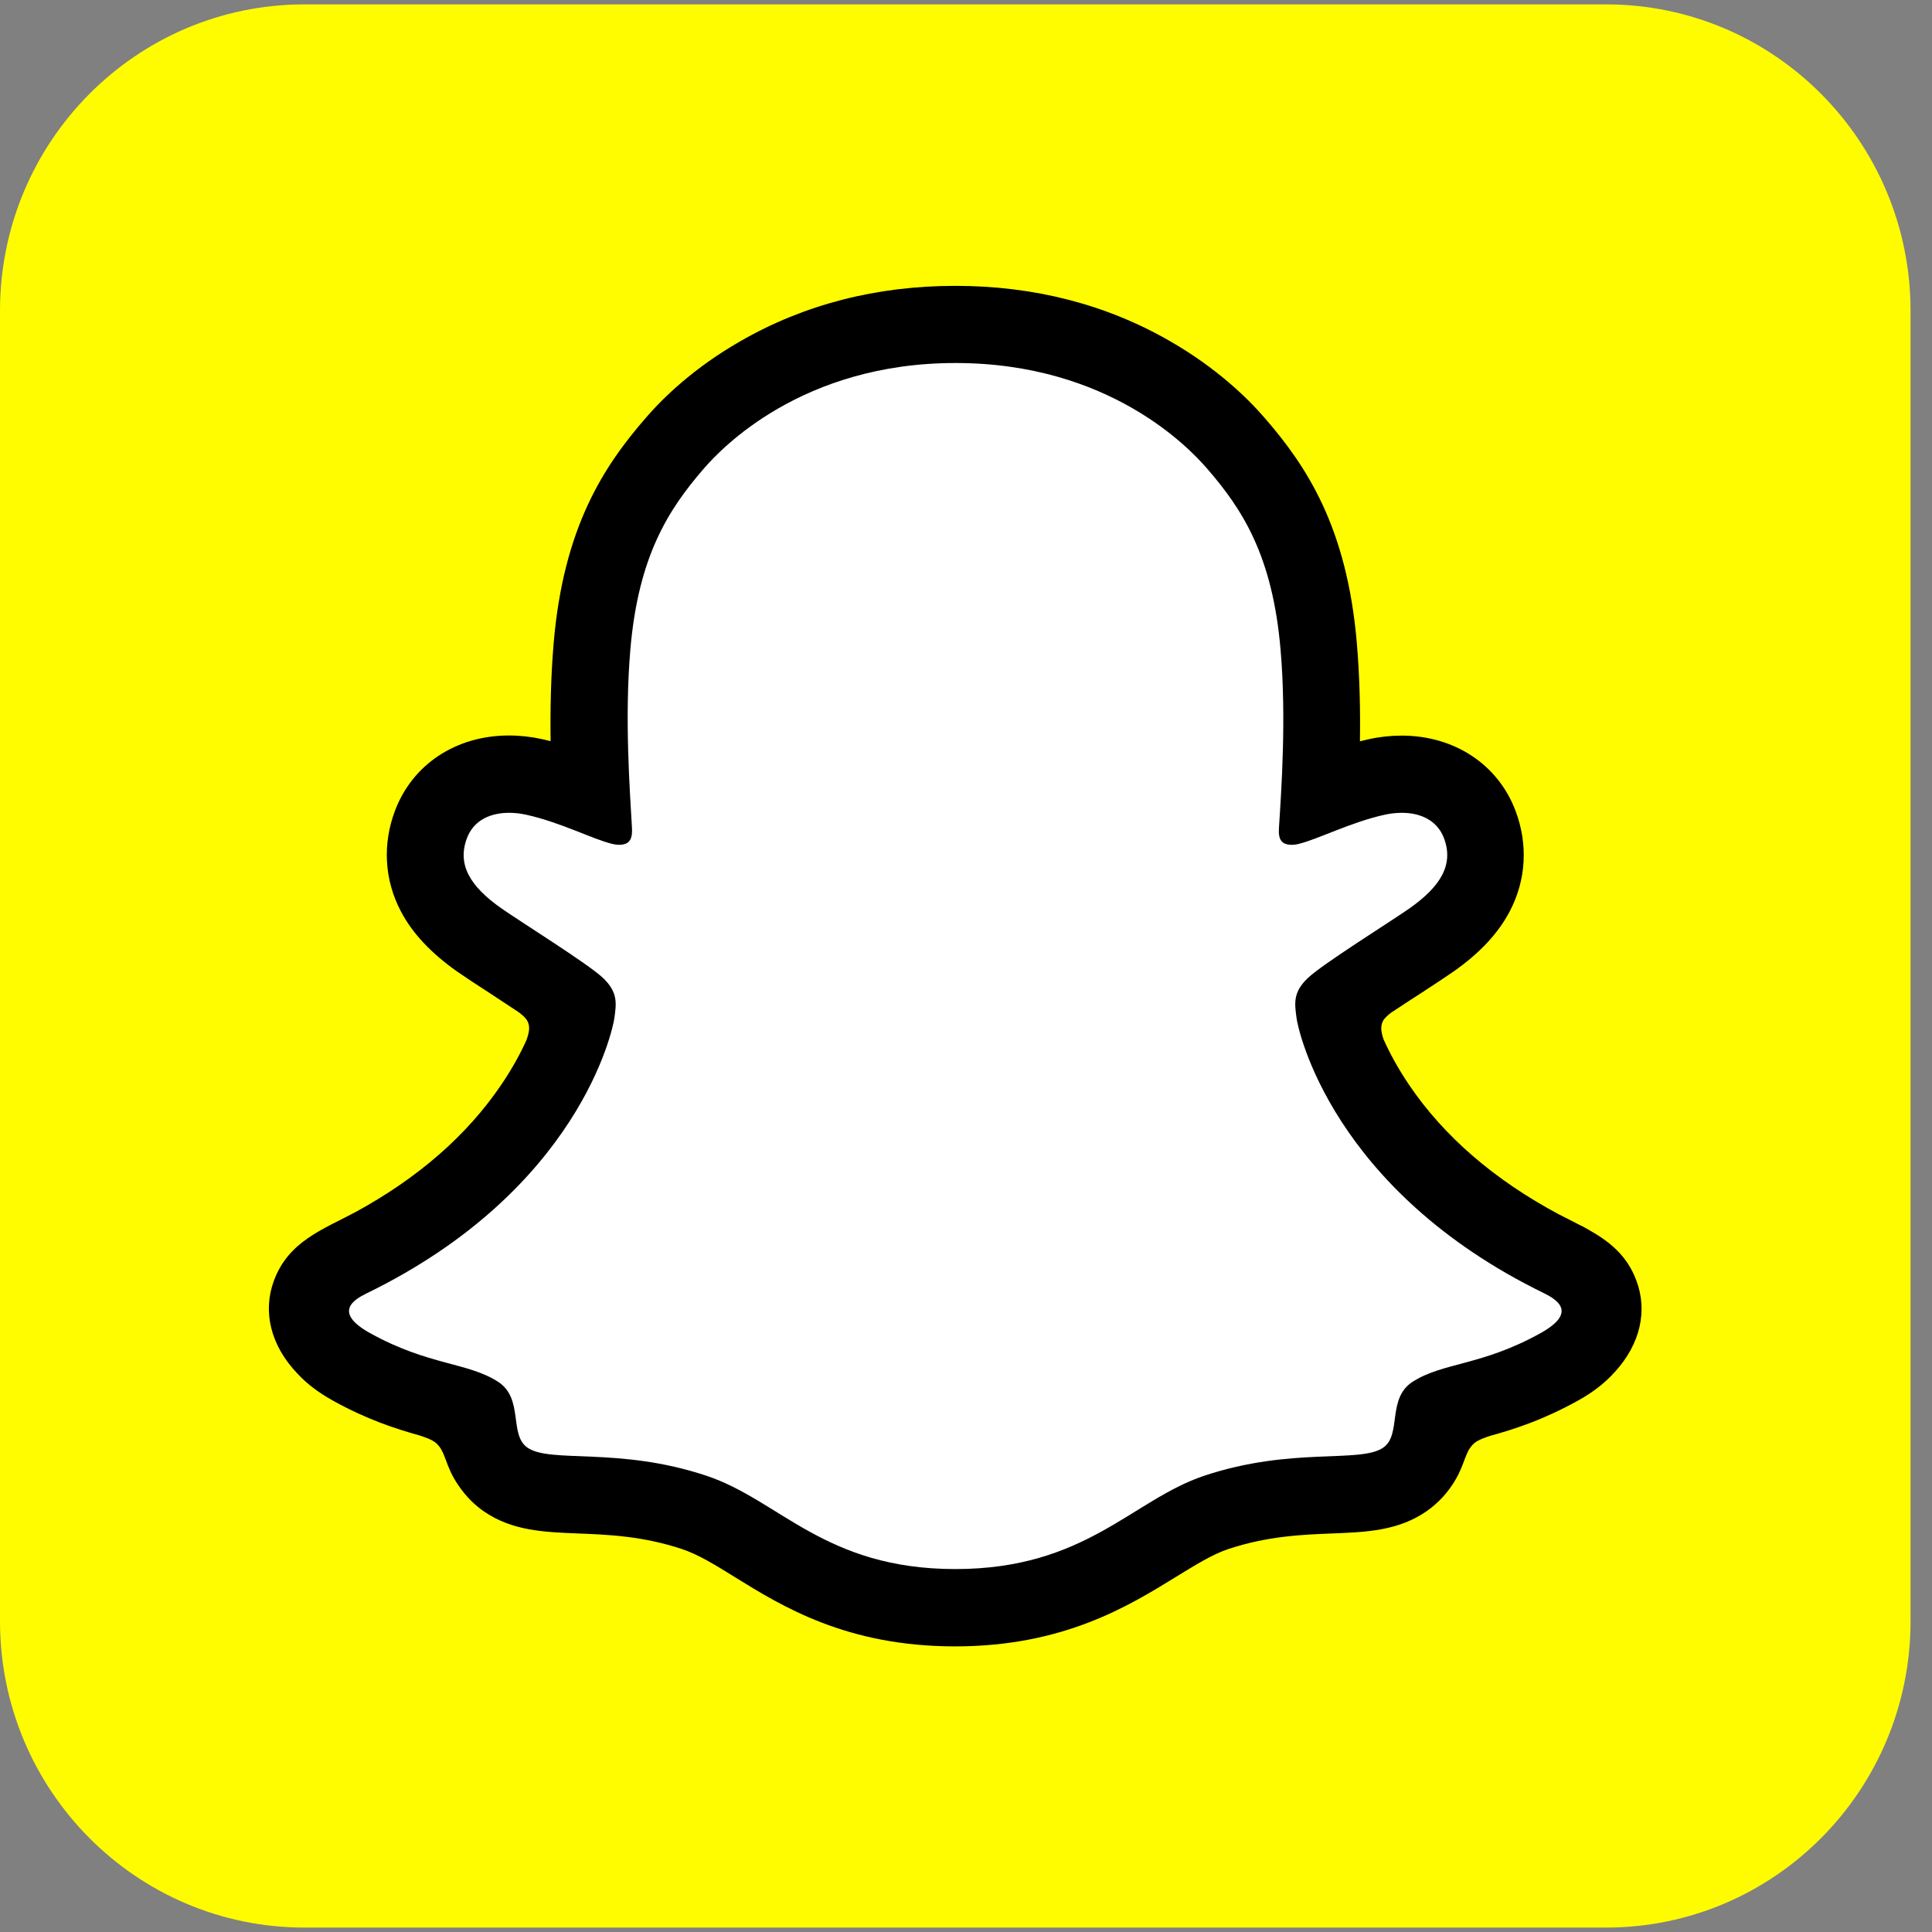 <?xml version="1.0" encoding="UTF-8"?>
<svg xmlns="http://www.w3.org/2000/svg" width="48" height="48" viewBox="0 0 48 48" fill="none">
  <rect x="0" y="0" width="48" height="48" fill="#808080" stroke="none"/>
  <g clip-path="url(#clip0_1077_22475)">
    <path d="M39.903 0.109C44.08 0.109 47.467 3.518 47.467 7.723V40.277C47.467 44.481 44.08 47.89 39.903 47.89H7.564C3.387 47.89 0 44.481 0 40.277V7.723C0 3.518 3.387 0.109 7.564 0.109H39.903Z" fill="#FFFC00"></path>
    <path d="M39.739 32.188C39.599 31.722 38.929 31.393 38.929 31.393C38.866 31.36 38.81 31.329 38.763 31.306C37.647 30.763 36.658 30.109 35.825 29.368C35.156 28.771 34.583 28.114 34.123 27.417C33.56 26.565 33.297 25.854 33.184 25.469C33.121 25.217 33.131 25.117 33.184 24.986C33.227 24.875 33.357 24.771 33.417 24.721C33.794 24.453 34.4 24.057 34.773 23.816C35.096 23.605 35.372 23.424 35.536 23.309C36.059 22.941 36.418 22.565 36.628 22.16C36.901 21.637 36.934 21.06 36.721 20.493C36.435 19.729 35.725 19.273 34.823 19.273C34.623 19.273 34.416 19.296 34.21 19.34C33.694 19.454 33.204 19.638 32.794 19.799C32.788 19.802 32.78 19.804 32.773 19.803C32.765 19.802 32.758 19.799 32.752 19.795C32.746 19.791 32.741 19.785 32.738 19.778C32.735 19.771 32.734 19.763 32.734 19.756C32.778 18.733 32.828 17.358 32.714 16.054C32.614 14.874 32.371 13.878 31.978 13.01C31.582 12.138 31.066 11.495 30.663 11.028C30.28 10.586 29.604 9.932 28.584 9.345C27.152 8.521 25.52 8.102 23.735 8.102C21.953 8.102 20.324 8.521 18.889 9.345C17.81 9.966 17.12 10.666 16.807 11.028C16.404 11.495 15.888 12.138 15.492 13.01C15.095 13.878 14.855 14.871 14.755 16.054C14.642 17.365 14.689 18.629 14.735 19.756C14.735 19.789 14.705 19.813 14.672 19.799C14.262 19.638 13.773 19.454 13.257 19.34C13.053 19.296 12.847 19.273 12.644 19.273C11.744 19.273 11.035 19.729 10.745 20.493C10.532 21.06 10.565 21.637 10.838 22.16C11.052 22.565 11.408 22.941 11.931 23.309C12.091 23.424 12.371 23.605 12.694 23.816C13.057 24.054 13.646 24.439 14.026 24.704C14.073 24.738 14.232 24.858 14.282 24.986C14.336 25.12 14.346 25.221 14.276 25.489C14.159 25.878 13.896 26.582 13.343 27.417C12.883 28.117 12.311 28.771 11.641 29.368C10.809 30.109 9.819 30.763 8.704 31.306C8.65 31.333 8.587 31.363 8.52 31.403C8.52 31.403 7.854 31.745 7.728 32.188C7.541 32.841 8.037 33.455 8.54 33.783C9.366 34.32 10.372 34.608 10.955 34.766C11.118 34.809 11.265 34.85 11.398 34.89C11.481 34.917 11.691 34.997 11.781 35.114C11.894 35.262 11.908 35.443 11.948 35.648C12.011 35.993 12.154 36.419 12.577 36.714C13.043 37.036 13.633 37.059 14.382 37.089C15.165 37.119 16.138 37.156 17.253 37.529C17.77 37.7 18.239 37.991 18.779 38.326C19.911 39.027 21.32 39.899 23.725 39.899C26.133 39.899 27.552 39.024 28.691 38.32C29.23 37.988 29.694 37.7 30.2 37.532C31.316 37.16 32.288 37.123 33.071 37.093C33.82 37.062 34.41 37.042 34.876 36.717C35.329 36.402 35.459 35.933 35.519 35.581C35.552 35.406 35.572 35.249 35.672 35.121C35.759 35.011 35.952 34.934 36.042 34.903C36.178 34.86 36.331 34.819 36.501 34.773C37.084 34.615 37.817 34.431 38.706 33.924C39.779 33.311 39.852 32.56 39.739 32.188Z" fill="white"></path>
    <path d="M40.661 31.831C40.425 31.181 39.972 30.836 39.459 30.547C39.362 30.49 39.273 30.443 39.199 30.41C39.046 30.329 38.89 30.252 38.733 30.172C37.131 29.317 35.879 28.237 35.013 26.96C34.719 26.527 34.516 26.138 34.373 25.82C34.3 25.605 34.303 25.485 34.356 25.374C34.396 25.29 34.503 25.203 34.563 25.159C34.812 24.993 35.063 24.829 35.316 24.667C35.659 24.442 35.932 24.264 36.105 24.143C36.764 23.681 37.224 23.188 37.511 22.638C37.917 21.864 37.967 20.979 37.654 20.147C37.221 18.994 36.135 18.276 34.823 18.276C34.55 18.276 34.273 18.306 34 18.367C33.927 18.384 33.857 18.4 33.787 18.417C33.8 17.633 33.78 16.794 33.71 15.976C33.464 13.093 32.461 11.581 31.415 10.377C30.979 9.874 30.22 9.14 29.081 8.483C27.492 7.564 25.693 7.102 23.732 7.102C21.776 7.102 19.978 7.564 18.389 8.48C17.243 9.137 16.484 9.874 16.051 10.374C15.005 11.578 14.003 13.089 13.756 15.973C13.686 16.791 13.669 17.629 13.68 18.414C13.61 18.397 13.536 18.38 13.466 18.363C13.196 18.304 12.92 18.273 12.644 18.273C11.331 18.273 10.246 18.99 9.813 20.144C9.5 20.975 9.55 21.86 9.956 22.635C10.242 23.185 10.705 23.677 11.361 24.14C11.538 24.264 11.808 24.442 12.151 24.663C12.337 24.784 12.607 24.962 12.873 25.139C12.914 25.166 13.057 25.273 13.107 25.374C13.163 25.488 13.163 25.612 13.08 25.84C12.94 26.152 12.737 26.534 12.45 26.956C11.601 28.207 10.386 29.267 8.837 30.111C8.014 30.551 7.161 30.842 6.802 31.828C6.529 32.572 6.708 33.42 7.398 34.135C7.624 34.379 7.911 34.597 8.271 34.798C9.117 35.268 9.836 35.499 10.402 35.657C10.502 35.687 10.732 35.761 10.832 35.851C11.085 36.072 11.048 36.408 11.385 36.897C11.588 37.202 11.821 37.41 12.014 37.544C12.717 38.034 13.51 38.064 14.349 38.098C15.105 38.128 15.964 38.161 16.944 38.486C17.35 38.621 17.773 38.882 18.259 39.184C19.432 39.911 21.04 40.904 23.728 40.904C26.419 40.904 28.035 39.905 29.217 39.177C29.703 38.879 30.123 38.617 30.516 38.486C31.495 38.161 32.355 38.128 33.111 38.098C33.95 38.064 34.739 38.034 35.446 37.544C35.74 37.338 35.985 37.069 36.165 36.757C36.405 36.344 36.401 36.052 36.628 35.855C36.721 35.774 36.924 35.704 37.034 35.67C37.604 35.513 38.333 35.281 39.196 34.802C39.579 34.591 39.875 34.359 40.112 34.094L40.122 34.084C40.765 33.38 40.928 32.559 40.661 31.831ZM38.273 33.122C36.815 33.934 35.845 33.846 35.093 34.332C34.453 34.748 34.829 35.643 34.367 35.965C33.794 36.364 32.105 35.938 29.923 36.663C28.125 37.263 26.976 38.983 23.735 38.983C20.488 38.983 19.372 37.269 17.547 36.663C15.365 35.938 13.673 36.364 13.103 35.965C12.64 35.643 13.017 34.748 12.377 34.332C11.624 33.843 10.655 33.93 9.196 33.122C8.267 32.606 8.793 32.287 9.103 32.136C14.386 29.565 15.225 25.588 15.265 25.29C15.312 24.935 15.362 24.653 14.972 24.288C14.595 23.936 12.92 22.893 12.457 22.568C11.688 22.028 11.351 21.488 11.601 20.824C11.774 20.365 12.201 20.194 12.65 20.194C12.79 20.194 12.934 20.211 13.07 20.241C13.913 20.425 14.732 20.851 15.205 20.965C15.272 20.982 15.328 20.989 15.378 20.989C15.631 20.989 15.718 20.861 15.701 20.57C15.648 19.641 15.515 17.83 15.661 16.137C15.861 13.81 16.607 12.657 17.493 11.634C17.919 11.145 19.918 9.019 23.738 9.019C27.569 9.019 29.557 11.145 29.983 11.634C30.869 12.654 31.615 13.807 31.815 16.137C31.962 17.83 31.835 19.641 31.775 20.57C31.755 20.875 31.849 20.989 32.098 20.989C32.148 20.989 32.208 20.982 32.271 20.965C32.744 20.851 33.564 20.425 34.406 20.241C34.544 20.21 34.685 20.195 34.826 20.194C35.276 20.194 35.702 20.368 35.875 20.824C36.125 21.488 35.785 22.028 35.019 22.568C34.556 22.893 32.881 23.936 32.505 24.288C32.115 24.65 32.165 24.931 32.212 25.29C32.248 25.588 33.091 29.565 38.373 32.136C38.673 32.287 39.203 32.606 38.273 33.122Z" fill="black"></path>
  </g>
  <defs>
    <clipPath id="clip0_1077_22475">
      <rect width="48" height="48" fill="white"></rect>
    </clipPath>
  </defs>
</svg>
